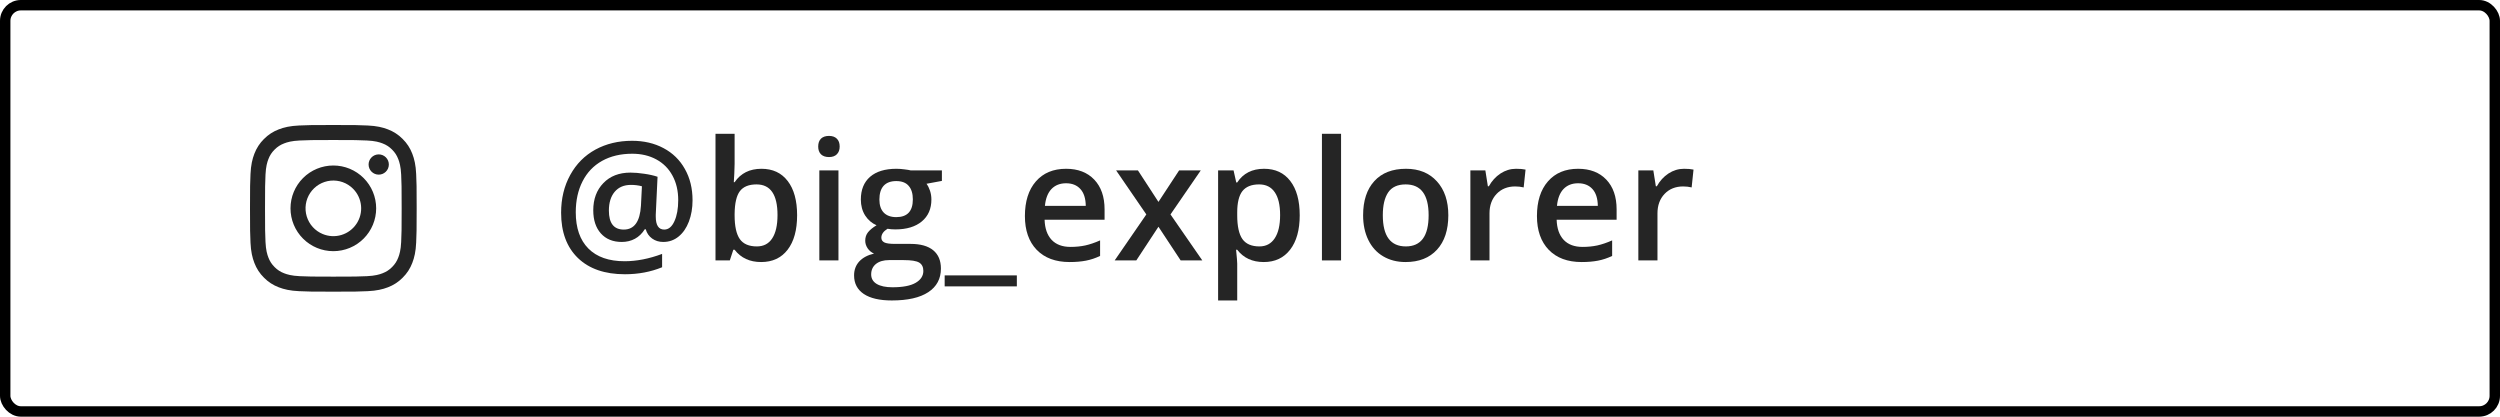 <?xml version="1.0" encoding="UTF-8"?> <svg xmlns="http://www.w3.org/2000/svg" width="240" height="40" viewBox="0 0 240 40" fill="none"> <rect x="0.5" y="0.5" width="239" height="39" rx="1.5" stroke="black"></rect> <path d="M66.484 19.227C66.484 19.971 66.367 20.654 66.133 21.273C65.898 21.888 65.568 22.367 65.141 22.711C64.719 23.055 64.229 23.227 63.672 23.227C63.26 23.227 62.904 23.117 62.602 22.898C62.3 22.68 62.096 22.383 61.992 22.008H61.898C61.643 22.414 61.328 22.719 60.953 22.922C60.578 23.125 60.156 23.227 59.688 23.227C58.839 23.227 58.169 22.953 57.68 22.406C57.195 21.859 56.953 21.12 56.953 20.188C56.953 19.115 57.276 18.245 57.922 17.578C58.568 16.906 59.435 16.57 60.523 16.57C60.919 16.57 61.357 16.607 61.836 16.68C62.32 16.747 62.75 16.844 63.125 16.969L62.953 20.602V20.789C62.953 21.622 63.224 22.039 63.766 22.039C64.177 22.039 64.503 21.773 64.742 21.242C64.987 20.711 65.109 20.034 65.109 19.211C65.109 18.32 64.927 17.539 64.562 16.867C64.198 16.19 63.68 15.669 63.008 15.305C62.336 14.94 61.565 14.758 60.695 14.758C59.586 14.758 58.62 14.987 57.797 15.445C56.979 15.904 56.354 16.56 55.922 17.414C55.49 18.263 55.273 19.25 55.273 20.375C55.273 21.885 55.677 23.047 56.484 23.859C57.292 24.672 58.45 25.078 59.961 25.078C61.112 25.078 62.312 24.844 63.562 24.375V25.656C62.469 26.104 61.279 26.328 59.992 26.328C58.065 26.328 56.562 25.81 55.484 24.773C54.406 23.732 53.867 22.281 53.867 20.422C53.867 19.062 54.159 17.854 54.742 16.797C55.325 15.734 56.133 14.922 57.164 14.359C58.2 13.797 59.372 13.516 60.68 13.516C61.81 13.516 62.815 13.75 63.695 14.219C64.581 14.688 65.266 15.357 65.75 16.227C66.24 17.091 66.484 18.091 66.484 19.227ZM58.453 20.219C58.453 21.432 58.93 22.039 59.883 22.039C60.888 22.039 61.438 21.276 61.531 19.75L61.625 17.883C61.297 17.794 60.945 17.75 60.57 17.75C59.904 17.75 59.383 17.971 59.008 18.414C58.638 18.857 58.453 19.458 58.453 20.219Z" fill="#252525"></path> <path d="M73.102 16.203C74.18 16.203 75.018 16.594 75.617 17.375C76.221 18.156 76.523 19.253 76.523 20.664C76.523 22.081 76.219 23.185 75.609 23.977C75 24.763 74.154 25.156 73.07 25.156C71.977 25.156 71.128 24.763 70.523 23.977H70.398L70.062 25H68.688V12.844H70.523V15.734C70.523 15.948 70.513 16.266 70.492 16.688C70.471 17.109 70.456 17.378 70.445 17.492H70.523C71.107 16.633 71.966 16.203 73.102 16.203ZM72.625 17.703C71.885 17.703 71.352 17.922 71.023 18.359C70.701 18.792 70.534 19.518 70.523 20.539V20.664C70.523 21.716 70.69 22.479 71.023 22.953C71.357 23.422 71.901 23.656 72.656 23.656C73.307 23.656 73.799 23.398 74.133 22.883C74.471 22.367 74.641 21.622 74.641 20.648C74.641 18.685 73.969 17.703 72.625 17.703Z" fill="#252525"></path> <path d="M80.492 25H78.656V16.359H80.492V25ZM78.547 14.07C78.547 13.742 78.635 13.49 78.812 13.312C78.995 13.135 79.253 13.047 79.586 13.047C79.909 13.047 80.159 13.135 80.336 13.312C80.518 13.49 80.609 13.742 80.609 14.07C80.609 14.383 80.518 14.63 80.336 14.812C80.159 14.99 79.909 15.078 79.586 15.078C79.253 15.078 78.995 14.99 78.812 14.812C78.635 14.63 78.547 14.383 78.547 14.07Z" fill="#252525"></path> <path d="M90.422 16.359V17.367L88.945 17.641C89.081 17.823 89.193 18.047 89.281 18.312C89.37 18.578 89.414 18.859 89.414 19.156C89.414 20.047 89.107 20.747 88.492 21.258C87.878 21.768 87.031 22.023 85.953 22.023C85.677 22.023 85.427 22.003 85.203 21.961C84.807 22.206 84.609 22.492 84.609 22.82C84.609 23.018 84.701 23.167 84.883 23.266C85.07 23.365 85.412 23.414 85.906 23.414H87.414C88.367 23.414 89.091 23.617 89.586 24.023C90.081 24.43 90.328 25.016 90.328 25.781C90.328 26.76 89.924 27.516 89.117 28.047C88.31 28.578 87.143 28.844 85.617 28.844C84.44 28.844 83.542 28.635 82.922 28.219C82.302 27.802 81.992 27.208 81.992 26.438C81.992 25.906 82.159 25.458 82.492 25.094C82.831 24.734 83.302 24.484 83.906 24.344C83.662 24.24 83.458 24.073 83.297 23.844C83.141 23.609 83.062 23.365 83.062 23.109C83.062 22.787 83.154 22.513 83.336 22.289C83.518 22.065 83.789 21.844 84.148 21.625C83.701 21.432 83.336 21.12 83.055 20.688C82.779 20.25 82.641 19.74 82.641 19.156C82.641 18.219 82.935 17.492 83.523 16.977C84.117 16.461 84.961 16.203 86.055 16.203C86.299 16.203 86.555 16.221 86.82 16.258C87.091 16.289 87.294 16.323 87.43 16.359H90.422ZM83.633 26.344C83.633 26.74 83.81 27.044 84.164 27.258C84.523 27.471 85.026 27.578 85.672 27.578C86.672 27.578 87.417 27.435 87.906 27.148C88.396 26.862 88.641 26.482 88.641 26.008C88.641 25.633 88.505 25.365 88.234 25.203C87.969 25.047 87.471 24.969 86.742 24.969H85.352C84.826 24.969 84.406 25.091 84.094 25.336C83.787 25.586 83.633 25.922 83.633 26.344ZM84.422 19.156C84.422 19.698 84.56 20.115 84.836 20.406C85.117 20.698 85.518 20.844 86.039 20.844C87.102 20.844 87.633 20.276 87.633 19.141C87.633 18.578 87.5 18.146 87.234 17.844C86.974 17.537 86.576 17.383 86.039 17.383C85.508 17.383 85.104 17.534 84.828 17.836C84.557 18.138 84.422 18.578 84.422 19.156Z" fill="#252525"></path> <path d="M97.617 27.492H90.688V26.438H97.617V27.492Z" fill="#252525"></path> <path d="M102.68 25.156C101.336 25.156 100.284 24.766 99.523 23.984C98.768 23.198 98.391 22.117 98.391 20.742C98.391 19.331 98.742 18.221 99.445 17.414C100.148 16.607 101.115 16.203 102.344 16.203C103.484 16.203 104.385 16.549 105.047 17.242C105.708 17.935 106.039 18.888 106.039 20.102V21.094H100.281C100.307 21.932 100.534 22.578 100.961 23.031C101.388 23.479 101.99 23.703 102.766 23.703C103.276 23.703 103.75 23.656 104.188 23.562C104.63 23.463 105.104 23.302 105.609 23.078V24.57C105.161 24.784 104.708 24.935 104.25 25.023C103.792 25.112 103.268 25.156 102.68 25.156ZM102.344 17.594C101.76 17.594 101.292 17.779 100.938 18.148C100.589 18.518 100.38 19.057 100.312 19.766H104.234C104.224 19.052 104.052 18.513 103.719 18.148C103.385 17.779 102.927 17.594 102.344 17.594Z" fill="#252525"></path> <path d="M110.047 20.586L107.148 16.359H109.242L111.211 19.383L113.195 16.359H115.273L112.367 20.586L115.422 25H113.344L111.211 21.766L109.086 25H107.008L110.047 20.586Z" fill="#252525"></path> <path d="M121.32 25.156C120.227 25.156 119.378 24.763 118.773 23.977H118.664C118.737 24.706 118.773 25.148 118.773 25.305V28.844H116.938V16.359H118.422C118.464 16.521 118.549 16.906 118.68 17.516H118.773C119.346 16.641 120.206 16.203 121.352 16.203C122.43 16.203 123.268 16.594 123.867 17.375C124.471 18.156 124.773 19.253 124.773 20.664C124.773 22.076 124.466 23.177 123.852 23.969C123.242 24.76 122.398 25.156 121.32 25.156ZM120.875 17.703C120.146 17.703 119.612 17.917 119.273 18.344C118.94 18.771 118.773 19.453 118.773 20.391V20.664C118.773 21.716 118.94 22.479 119.273 22.953C119.607 23.422 120.151 23.656 120.906 23.656C121.542 23.656 122.031 23.396 122.375 22.875C122.719 22.354 122.891 21.612 122.891 20.648C122.891 19.68 122.719 18.948 122.375 18.453C122.036 17.953 121.536 17.703 120.875 17.703Z" fill="#252525"></path> <path d="M128.742 25H126.906V12.844H128.742V25Z" fill="#252525"></path> <path d="M139.039 20.664C139.039 22.076 138.677 23.177 137.953 23.969C137.229 24.76 136.221 25.156 134.93 25.156C134.122 25.156 133.409 24.974 132.789 24.609C132.169 24.245 131.693 23.721 131.359 23.039C131.026 22.357 130.859 21.565 130.859 20.664C130.859 19.263 131.219 18.169 131.938 17.383C132.656 16.596 133.669 16.203 134.977 16.203C136.227 16.203 137.216 16.607 137.945 17.414C138.674 18.216 139.039 19.299 139.039 20.664ZM132.75 20.664C132.75 22.659 133.487 23.656 134.961 23.656C136.419 23.656 137.148 22.659 137.148 20.664C137.148 18.69 136.414 17.703 134.945 17.703C134.174 17.703 133.615 17.958 133.266 18.469C132.922 18.979 132.75 19.711 132.75 20.664Z" fill="#252525"></path> <path d="M145.539 16.203C145.909 16.203 146.214 16.229 146.453 16.281L146.273 17.992C146.013 17.93 145.742 17.898 145.461 17.898C144.727 17.898 144.13 18.138 143.672 18.617C143.219 19.096 142.992 19.719 142.992 20.484V25H141.156V16.359H142.594L142.836 17.883H142.93C143.216 17.367 143.589 16.958 144.047 16.656C144.51 16.354 145.008 16.203 145.539 16.203Z" fill="#252525"></path> <path d="M151.836 25.156C150.492 25.156 149.44 24.766 148.68 23.984C147.924 23.198 147.547 22.117 147.547 20.742C147.547 19.331 147.898 18.221 148.602 17.414C149.305 16.607 150.271 16.203 151.5 16.203C152.641 16.203 153.542 16.549 154.203 17.242C154.865 17.935 155.195 18.888 155.195 20.102V21.094H149.438C149.464 21.932 149.69 22.578 150.117 23.031C150.544 23.479 151.146 23.703 151.922 23.703C152.432 23.703 152.906 23.656 153.344 23.562C153.786 23.463 154.26 23.302 154.766 23.078V24.57C154.318 24.784 153.865 24.935 153.406 25.023C152.948 25.112 152.424 25.156 151.836 25.156ZM151.5 17.594C150.917 17.594 150.448 17.779 150.094 18.148C149.745 18.518 149.536 19.057 149.469 19.766H153.391C153.38 19.052 153.208 18.513 152.875 18.148C152.542 17.779 152.083 17.594 151.5 17.594Z" fill="#252525"></path> <path d="M161.664 16.203C162.034 16.203 162.339 16.229 162.578 16.281L162.398 17.992C162.138 17.93 161.867 17.898 161.586 17.898C160.852 17.898 160.255 18.138 159.797 18.617C159.344 19.096 159.117 19.719 159.117 20.484V25H157.281V16.359H158.719L158.961 17.883H159.055C159.341 17.367 159.714 16.958 160.172 16.656C160.635 16.354 161.133 16.203 161.664 16.203Z" fill="#252525"></path> <path fill-rule="evenodd" clip-rule="evenodd" d="M28.702 12.048C29.555 12.009 29.827 12 32 12C34.173 12 34.445 12.009 35.297 12.048C36.15 12.086 36.732 12.223 37.241 12.42C37.774 12.621 38.258 12.936 38.657 13.343C39.065 13.742 39.379 14.226 39.58 14.759C39.778 15.268 39.913 15.85 39.952 16.701C39.991 17.556 40 17.828 40 20C40 22.173 39.99 22.445 39.952 23.298C39.913 24.149 39.778 24.731 39.58 25.24C39.379 25.774 39.064 26.258 38.657 26.657C38.258 27.065 37.774 27.379 37.241 27.58C36.732 27.777 36.15 27.913 35.299 27.952C34.445 27.991 34.173 28 32 28C29.827 28 29.555 27.991 28.702 27.952C27.851 27.913 27.269 27.777 26.76 27.58C26.226 27.379 25.742 27.064 25.343 26.657C24.936 26.258 24.621 25.774 24.42 25.241C24.223 24.732 24.087 24.15 24.048 23.299C24.009 22.444 24 22.172 24 20C24 17.827 24.009 17.555 24.048 16.703C24.087 15.85 24.223 15.268 24.42 14.759C24.621 14.226 24.936 13.742 25.343 13.342C25.743 12.936 26.226 12.621 26.759 12.42C27.268 12.223 27.85 12.087 28.701 12.048H28.702ZM35.233 13.488C34.389 13.45 34.136 13.441 32 13.441C29.864 13.441 29.611 13.45 28.767 13.488C27.987 13.524 27.564 13.654 27.282 13.764C26.908 13.909 26.642 14.082 26.361 14.361C26.096 14.62 25.892 14.934 25.764 15.281C25.654 15.564 25.524 15.987 25.488 16.767C25.45 17.611 25.442 17.864 25.442 20C25.442 22.136 25.45 22.389 25.488 23.233C25.524 24.013 25.654 24.436 25.764 24.718C25.892 25.066 26.096 25.38 26.361 25.639C26.62 25.904 26.934 26.108 27.282 26.236C27.564 26.346 27.987 26.476 28.767 26.512C29.611 26.55 29.863 26.558 32 26.558C34.137 26.558 34.389 26.55 35.233 26.512C36.013 26.476 36.436 26.346 36.718 26.236C37.092 26.091 37.358 25.919 37.639 25.639C37.904 25.38 38.108 25.066 38.236 24.718C38.346 24.436 38.476 24.013 38.512 23.233C38.55 22.389 38.559 22.136 38.559 20C38.559 17.864 38.55 17.611 38.512 16.767C38.476 15.987 38.346 15.564 38.236 15.281C38.091 14.908 37.919 14.642 37.639 14.361C37.38 14.096 37.066 13.892 36.718 13.764C36.436 13.654 36.013 13.524 35.233 13.488V13.488ZM30.978 22.466C31.549 22.704 32.184 22.736 32.776 22.557C33.368 22.378 33.879 21.999 34.222 21.485C34.566 20.971 34.72 20.354 34.659 19.739C34.598 19.124 34.325 18.549 33.887 18.113C33.608 17.834 33.271 17.62 32.899 17.487C32.528 17.355 32.131 17.306 31.738 17.344C31.346 17.383 30.967 17.509 30.628 17.711C30.29 17.914 30 18.19 29.781 18.518C29.562 18.846 29.418 19.218 29.36 19.609C29.302 19.999 29.332 20.397 29.446 20.775C29.561 21.152 29.757 21.5 30.022 21.793C30.287 22.085 30.614 22.315 30.978 22.466ZM29.092 17.092C29.474 16.71 29.927 16.408 30.426 16.201C30.925 15.994 31.46 15.888 32 15.888C32.54 15.888 33.075 15.994 33.574 16.201C34.072 16.408 34.526 16.71 34.908 17.092C35.289 17.474 35.592 17.927 35.799 18.426C36.006 18.925 36.112 19.46 36.112 20C36.112 20.54 36.006 21.075 35.799 21.574C35.592 22.073 35.289 22.526 34.908 22.908C34.136 23.679 33.091 24.112 32 24.112C30.909 24.112 29.863 23.679 29.092 22.908C28.321 22.137 27.888 21.091 27.888 20C27.888 18.909 28.321 17.863 29.092 17.092V17.092ZM37.024 16.5C37.119 16.411 37.194 16.304 37.247 16.185C37.299 16.066 37.327 15.937 37.329 15.807C37.331 15.677 37.307 15.548 37.258 15.428C37.209 15.307 37.136 15.197 37.044 15.105C36.952 15.014 36.843 14.941 36.722 14.892C36.602 14.843 36.473 14.819 36.343 14.821C36.212 14.823 36.084 14.851 35.965 14.903C35.846 14.955 35.739 15.031 35.65 15.126C35.476 15.31 35.381 15.554 35.385 15.807C35.388 16.06 35.49 16.302 35.669 16.481C35.848 16.66 36.09 16.762 36.343 16.765C36.596 16.769 36.84 16.674 37.024 16.5V16.5Z" fill="#252525"></path> </svg> 